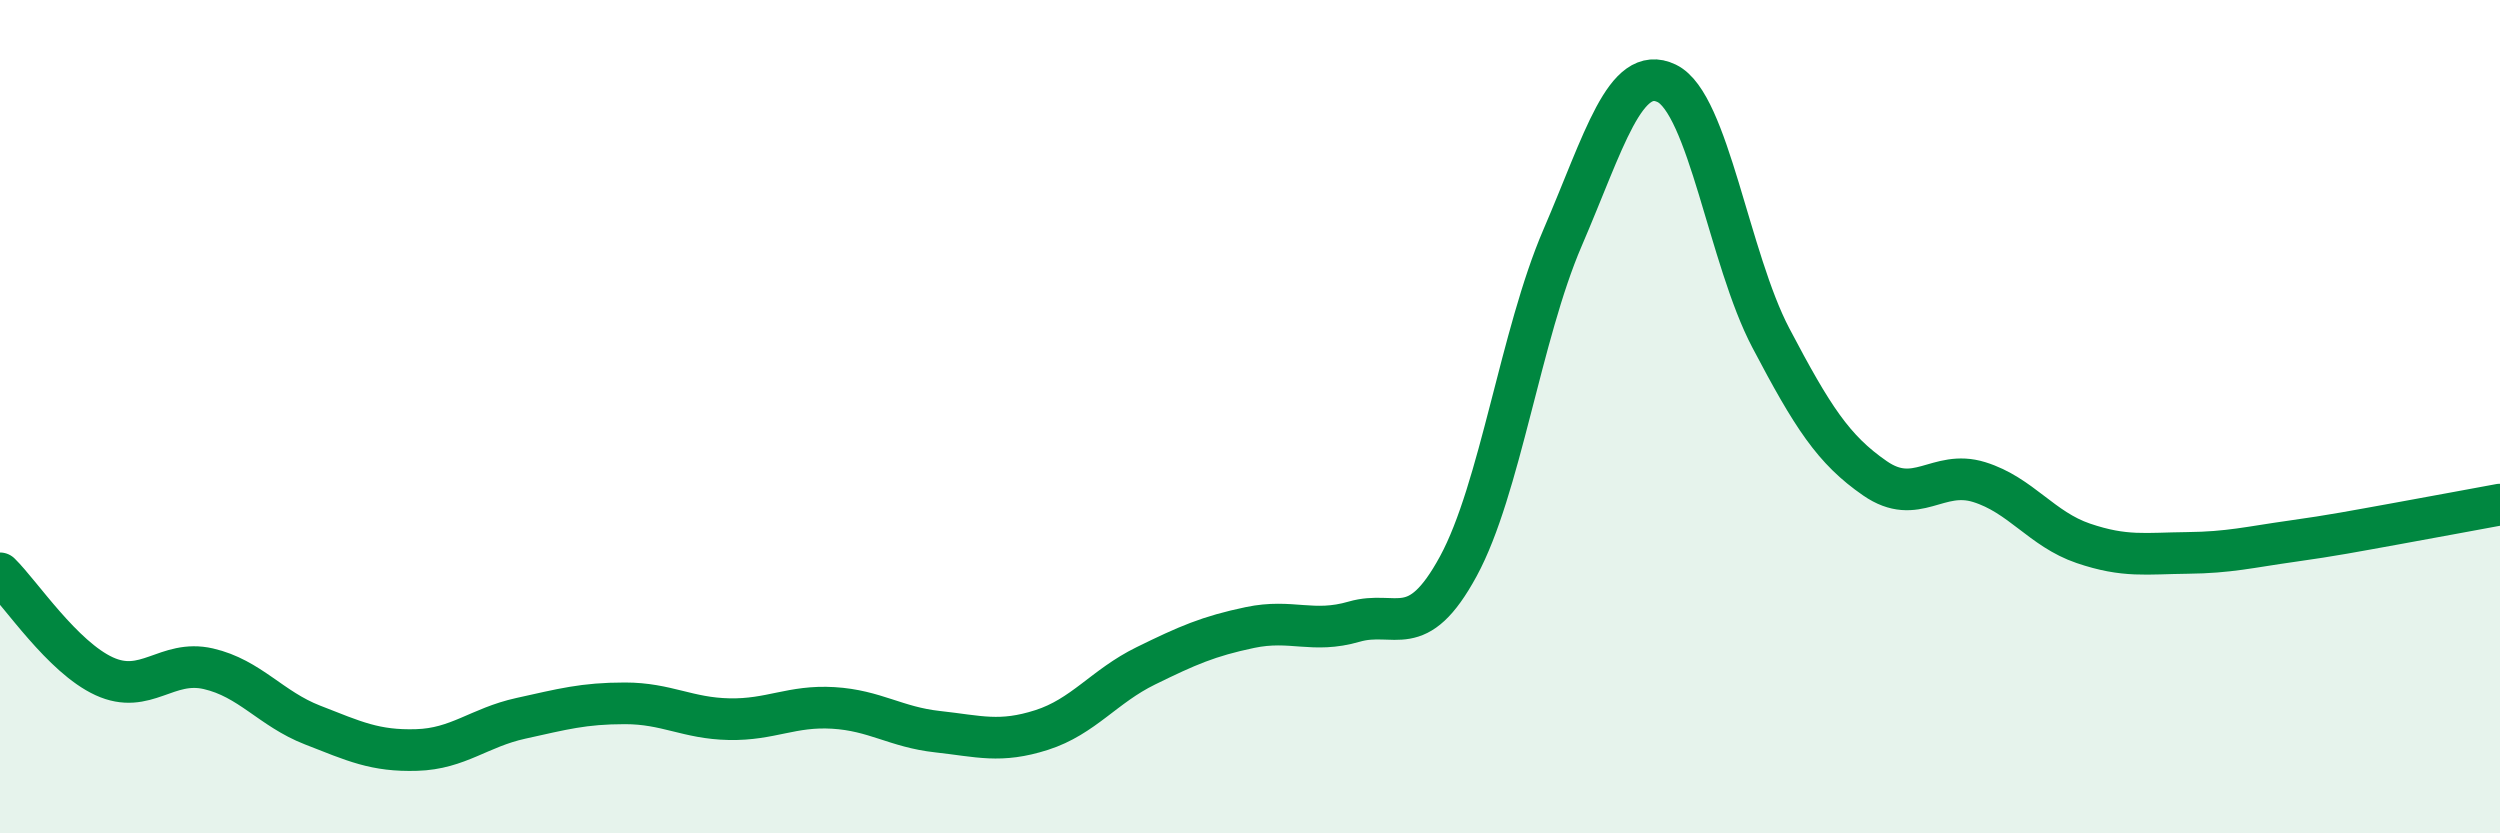
    <svg width="60" height="20" viewBox="0 0 60 20" xmlns="http://www.w3.org/2000/svg">
      <path
        d="M 0,13.76 C 0.5,14.25 1.5,15.77 2.5,16.23 C 3.5,16.69 4,15.82 5,16.05 C 6,16.28 6.5,17.01 7.5,17.4 C 8.5,17.79 9,18.03 10,18 C 11,17.97 11.5,17.46 12.5,17.24 C 13.5,17.02 14,16.88 15,16.88 C 16,16.88 16.5,17.24 17.5,17.26 C 18.5,17.28 19,16.93 20,16.99 C 21,17.05 21.5,17.45 22.5,17.56 C 23.5,17.67 24,17.84 25,17.52 C 26,17.2 26.5,16.47 27.5,15.98 C 28.5,15.49 29,15.27 30,15.06 C 31,14.85 31.5,15.21 32.5,14.92 C 33.5,14.63 34,15.43 35,13.59 C 36,11.75 36.5,8.03 37.5,5.71 C 38.5,3.39 39,1.52 40,2 C 41,2.48 41.5,6.21 42.5,8.11 C 43.5,10.01 44,10.79 45,11.48 C 46,12.17 46.5,11.26 47.5,11.57 C 48.5,11.88 49,12.7 50,13.04 C 51,13.38 51.5,13.28 52.5,13.27 C 53.5,13.26 54,13.13 55,12.99 C 56,12.85 56.5,12.75 57.5,12.57 C 58.5,12.39 59.5,12.2 60,12.11L60 20L0 20Z"
        fill="#008740"
        opacity="0.1"
        stroke-linecap="round"
        stroke-linejoin="round"
      />
      <path
        d="M 0,13.76 C 0.5,14.25 1.5,15.77 2.5,16.23 C 3.5,16.69 4,15.82 5,16.05 C 6,16.28 6.5,17.01 7.5,17.4 C 8.5,17.79 9,18.03 10,18 C 11,17.97 11.5,17.46 12.5,17.24 C 13.5,17.02 14,16.88 15,16.88 C 16,16.88 16.5,17.24 17.5,17.26 C 18.5,17.28 19,16.93 20,16.99 C 21,17.05 21.5,17.45 22.5,17.56 C 23.5,17.67 24,17.84 25,17.52 C 26,17.2 26.5,16.47 27.5,15.98 C 28.5,15.49 29,15.27 30,15.06 C 31,14.85 31.5,15.21 32.5,14.92 C 33.5,14.63 34,15.43 35,13.59 C 36,11.75 36.5,8.03 37.5,5.71 C 38.5,3.39 39,1.52 40,2 C 41,2.48 41.5,6.21 42.5,8.11 C 43.5,10.01 44,10.79 45,11.48 C 46,12.17 46.5,11.26 47.5,11.57 C 48.5,11.88 49,12.7 50,13.04 C 51,13.38 51.5,13.28 52.5,13.27 C 53.5,13.26 54,13.13 55,12.99 C 56,12.85 56.5,12.75 57.5,12.57 C 58.5,12.39 59.5,12.2 60,12.11"
        stroke="#008740"
        stroke-width="1"
        fill="none"
        stroke-linecap="round"
        stroke-linejoin="round"
      />
    </svg>
  